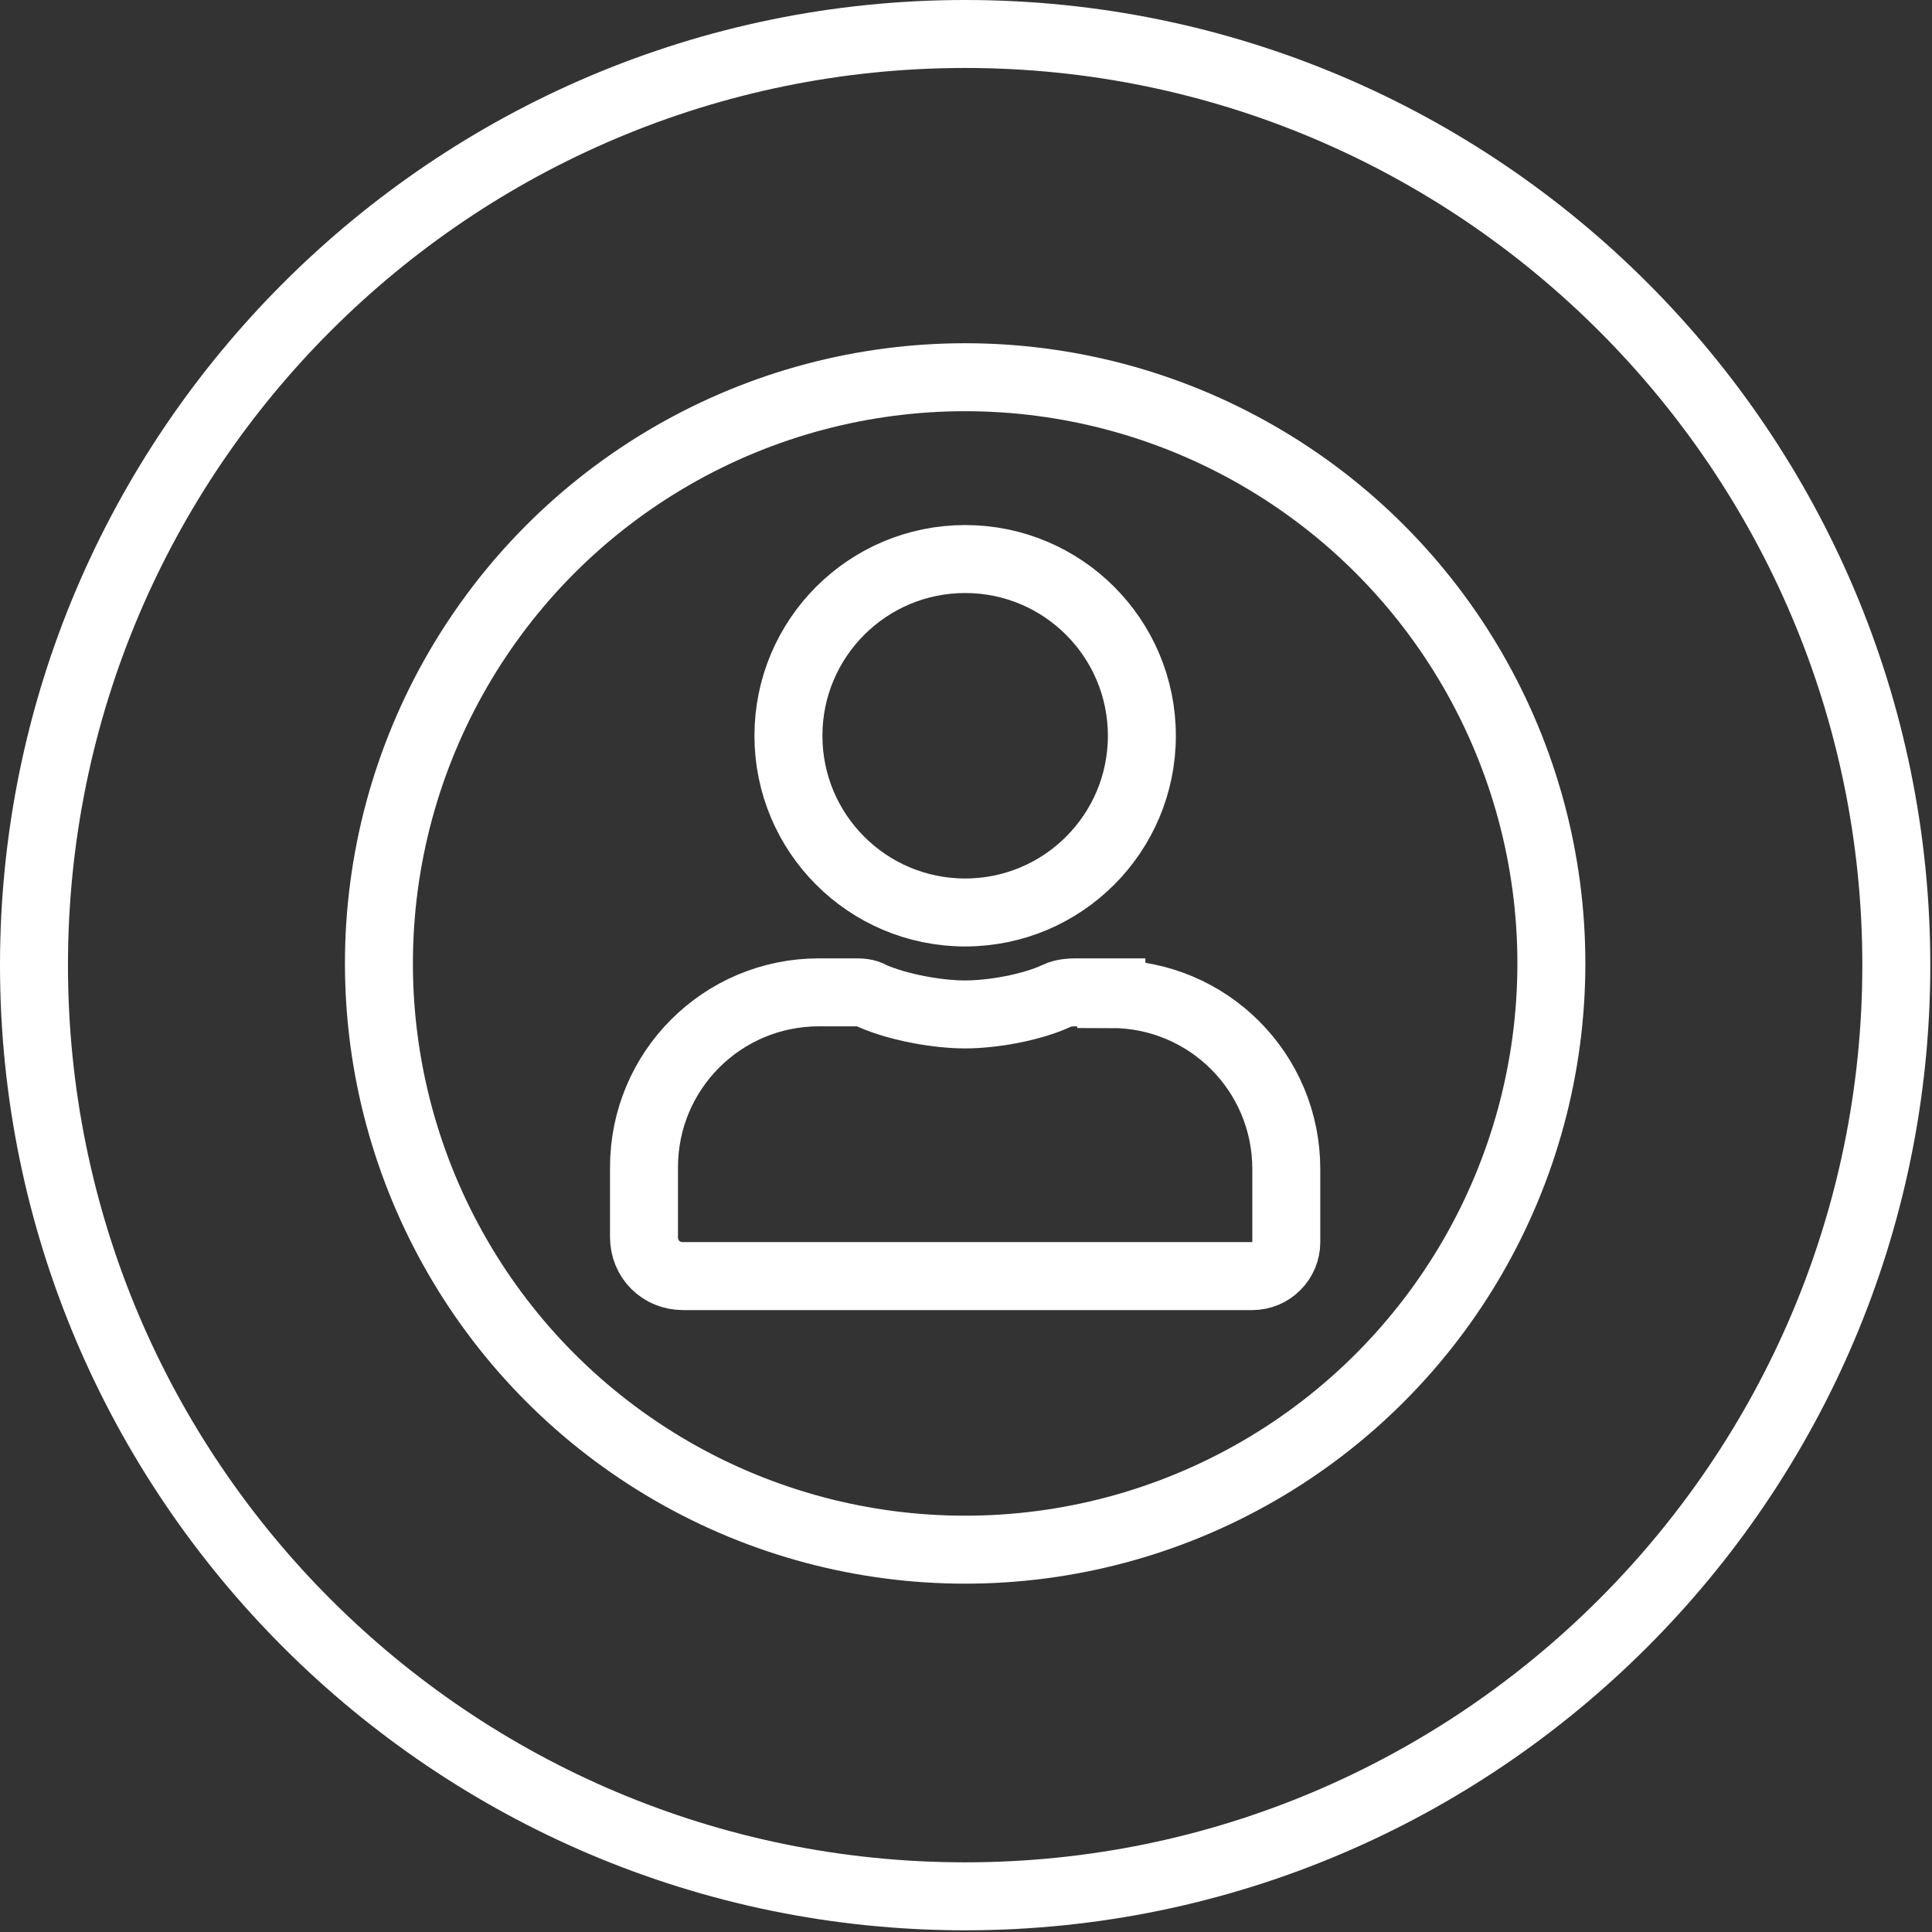 <svg xmlns="http://www.w3.org/2000/svg" id="Layer_1" data-name="Layer 1" viewBox="0 0 113.7 113.7"><rect x="0" y="0" width="113.7" height="113.7" fill="#333333" stroke="none"/><defs><style>      .cls-1 {        stroke-miterlimit: 10;      }      .cls-1, .cls-2 {        fill: none;        stroke: #fff;        stroke-width: 4px;      }      .cls-2 {        stroke-linecap: round;        stroke-linejoin: round;      }      .cls-3 {        fill: #fff;        stroke-width: 0px;      }    </style></defs><path class="cls-3" d="M56.8,4c29.1,0,52.8,23.7,52.8,52.8s-23.7,52.8-52.8,52.8S4,86,4,56.8,27.7,4,56.8,4M56.8,0C25.5,0,0,25.5,0,56.8s25.5,56.8,56.8,56.8,56.8-25.5,56.8-56.8S88.2,0,56.8,0h0Z"></path><circle class="cls-2" cx="56.8" cy="56.7" r="34.5"></circle><circle class="cls-1" cx="56.8" cy="43.3" r="10.4"></circle><path class="cls-1" d="M65.4,58.4h-1.9c-.4,0-.9,0-1.3.2-1.5.7-3.8,1.1-5.4,1.1s-3.9-.4-5.5-1.1c-.3-.2-.7-.2-1-.2h-2.1c-5.7,0-10.3,4.6-10.3,10.3v4.1c0,1.3,1,2.3,2.3,2.3h33.5c1.1,0,2-.9,2-2v-4.3c0-5.7-4.6-10.3-10.3-10.3h0Z"></path></svg>